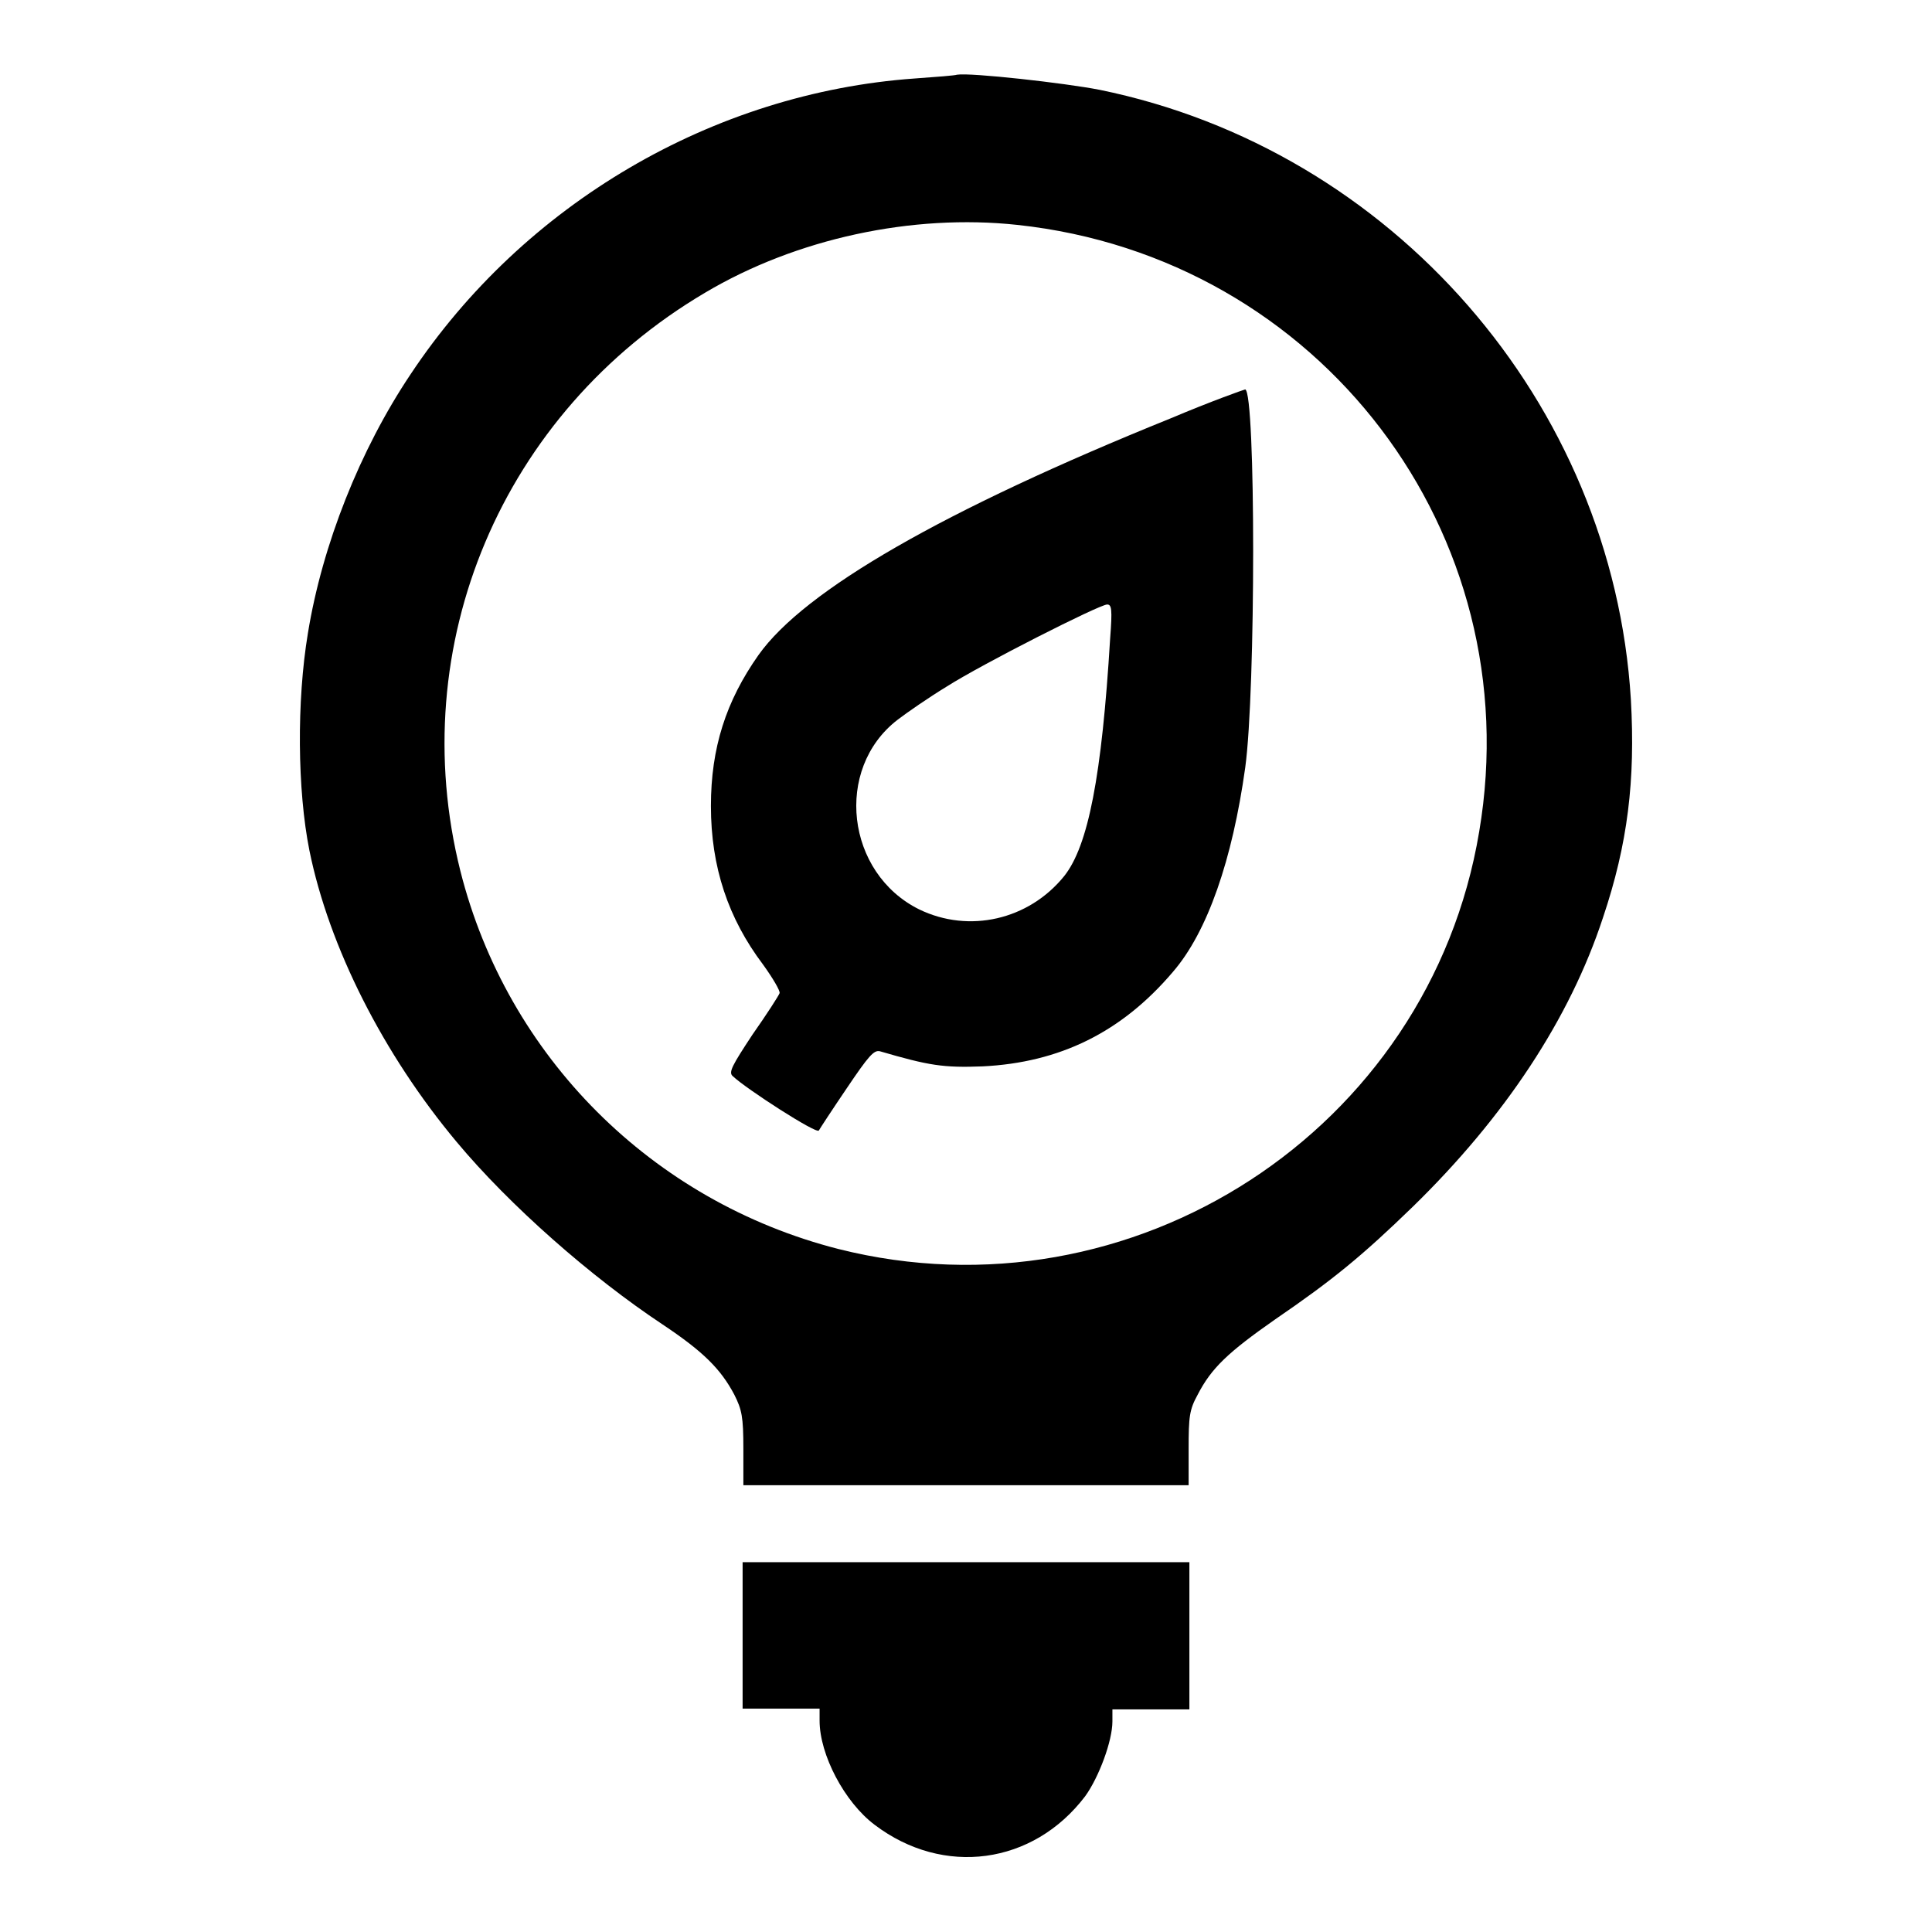 <?xml version="1.0" encoding="utf-8"?>
<!-- Svg Vector Icons : http://www.onlinewebfonts.com/icon -->
<!DOCTYPE svg PUBLIC "-//W3C//DTD SVG 1.1//EN" "http://www.w3.org/Graphics/SVG/1.1/DTD/svg11.dtd">
<svg version="1.1" xmlns="http://www.w3.org/2000/svg" xmlns:xlink="http://www.w3.org/1999/xlink" x="0px" y="0px" viewBox="0 0 256 256" enable-background="new 0 0 256 256" xml:space="preserve">
<g><g><g><path fill="#000000" d="M121.2,10.4c-26.7,1.9-51.8,16.6-66.8,39.2c-6.7,10-11.7,22.6-13.6,34.3c-1.5,9-1.4,20.8,0.2,28.8c2.6,12.8,9.8,27,19.5,38.6c7,8.4,17.8,17.9,27.3,24.2c5.4,3.6,7.7,5.9,9.5,9.3c1,2,1.2,2.9,1.2,7.2v4.8H128h29.5V192c0-4.3,0.1-5.2,1.2-7.2c1.8-3.5,4-5.6,10.3-10c7.6-5.2,11.5-8.4,18.2-14.9c12.2-11.9,20.8-24.9,25.2-38.3c3.3-9.8,4.3-18.2,3.7-28.9c-2.4-39.4-31.7-72.9-70.4-80.8c-4.6-0.9-17.1-2.3-18.9-2C126.6,10,124,10.2,121.2,10.4z M134.8,29.8c40.1,4.3,67.9,40.9,61.2,80.4c-6.6,39.6-46,65.1-84.9,55.3C86.4,159.2,67.2,140,61,115.4c-7.5-29.9,5.5-60.7,32.4-76.6C105.5,31.6,120.9,28.3,134.8,29.8z"/><path fill="#000000" d="M155.2,55.4c-30.2,12.2-48.6,22.8-54.7,31.4c-4.3,6.1-6.3,12.3-6.3,20c0,8.1,2.3,14.9,6.9,21c1.3,1.8,2.3,3.5,2.2,3.8c-0.1,0.3-1.7,2.8-3.6,5.5c-2.7,4.1-3.2,5-2.6,5.5c1.8,1.7,11.1,7.7,11.4,7.2c0.1-0.2,1.8-2.8,3.7-5.6c2.9-4.3,3.6-5.1,4.4-4.9c6.5,1.9,8.4,2.2,13.6,2c10.2-0.5,18.4-4.5,25.2-12.5c4.6-5.3,7.9-14.9,9.6-27.1c1.4-10.2,1.4-49.7,0-50.1C164.9,51.6,160.4,53.2,155.2,55.4z M147.1,84.6c-1.1,18.2-2.9,27.5-6.1,31.5c-4.7,5.8-12.6,7.6-19.2,4.4c-9.7-4.8-11.3-18.6-2.9-25.1c1.3-1,4.2-3,6.5-4.4c4.7-3,20.3-10.9,21.3-10.9C147.3,80.1,147.4,80.7,147.1,84.6z"/><path fill="#000000" d="M98.4,216.7v9.7h5.1h5.1v1.6c0,4.5,3.3,10.8,7.3,13.8c9.1,6.9,21,5.3,27.9-3.8c1.8-2.5,3.6-7.3,3.6-9.9v-1.6h5.1h5.1v-9.7V207H128H98.4V216.7z"/></g></g></g>
</svg>